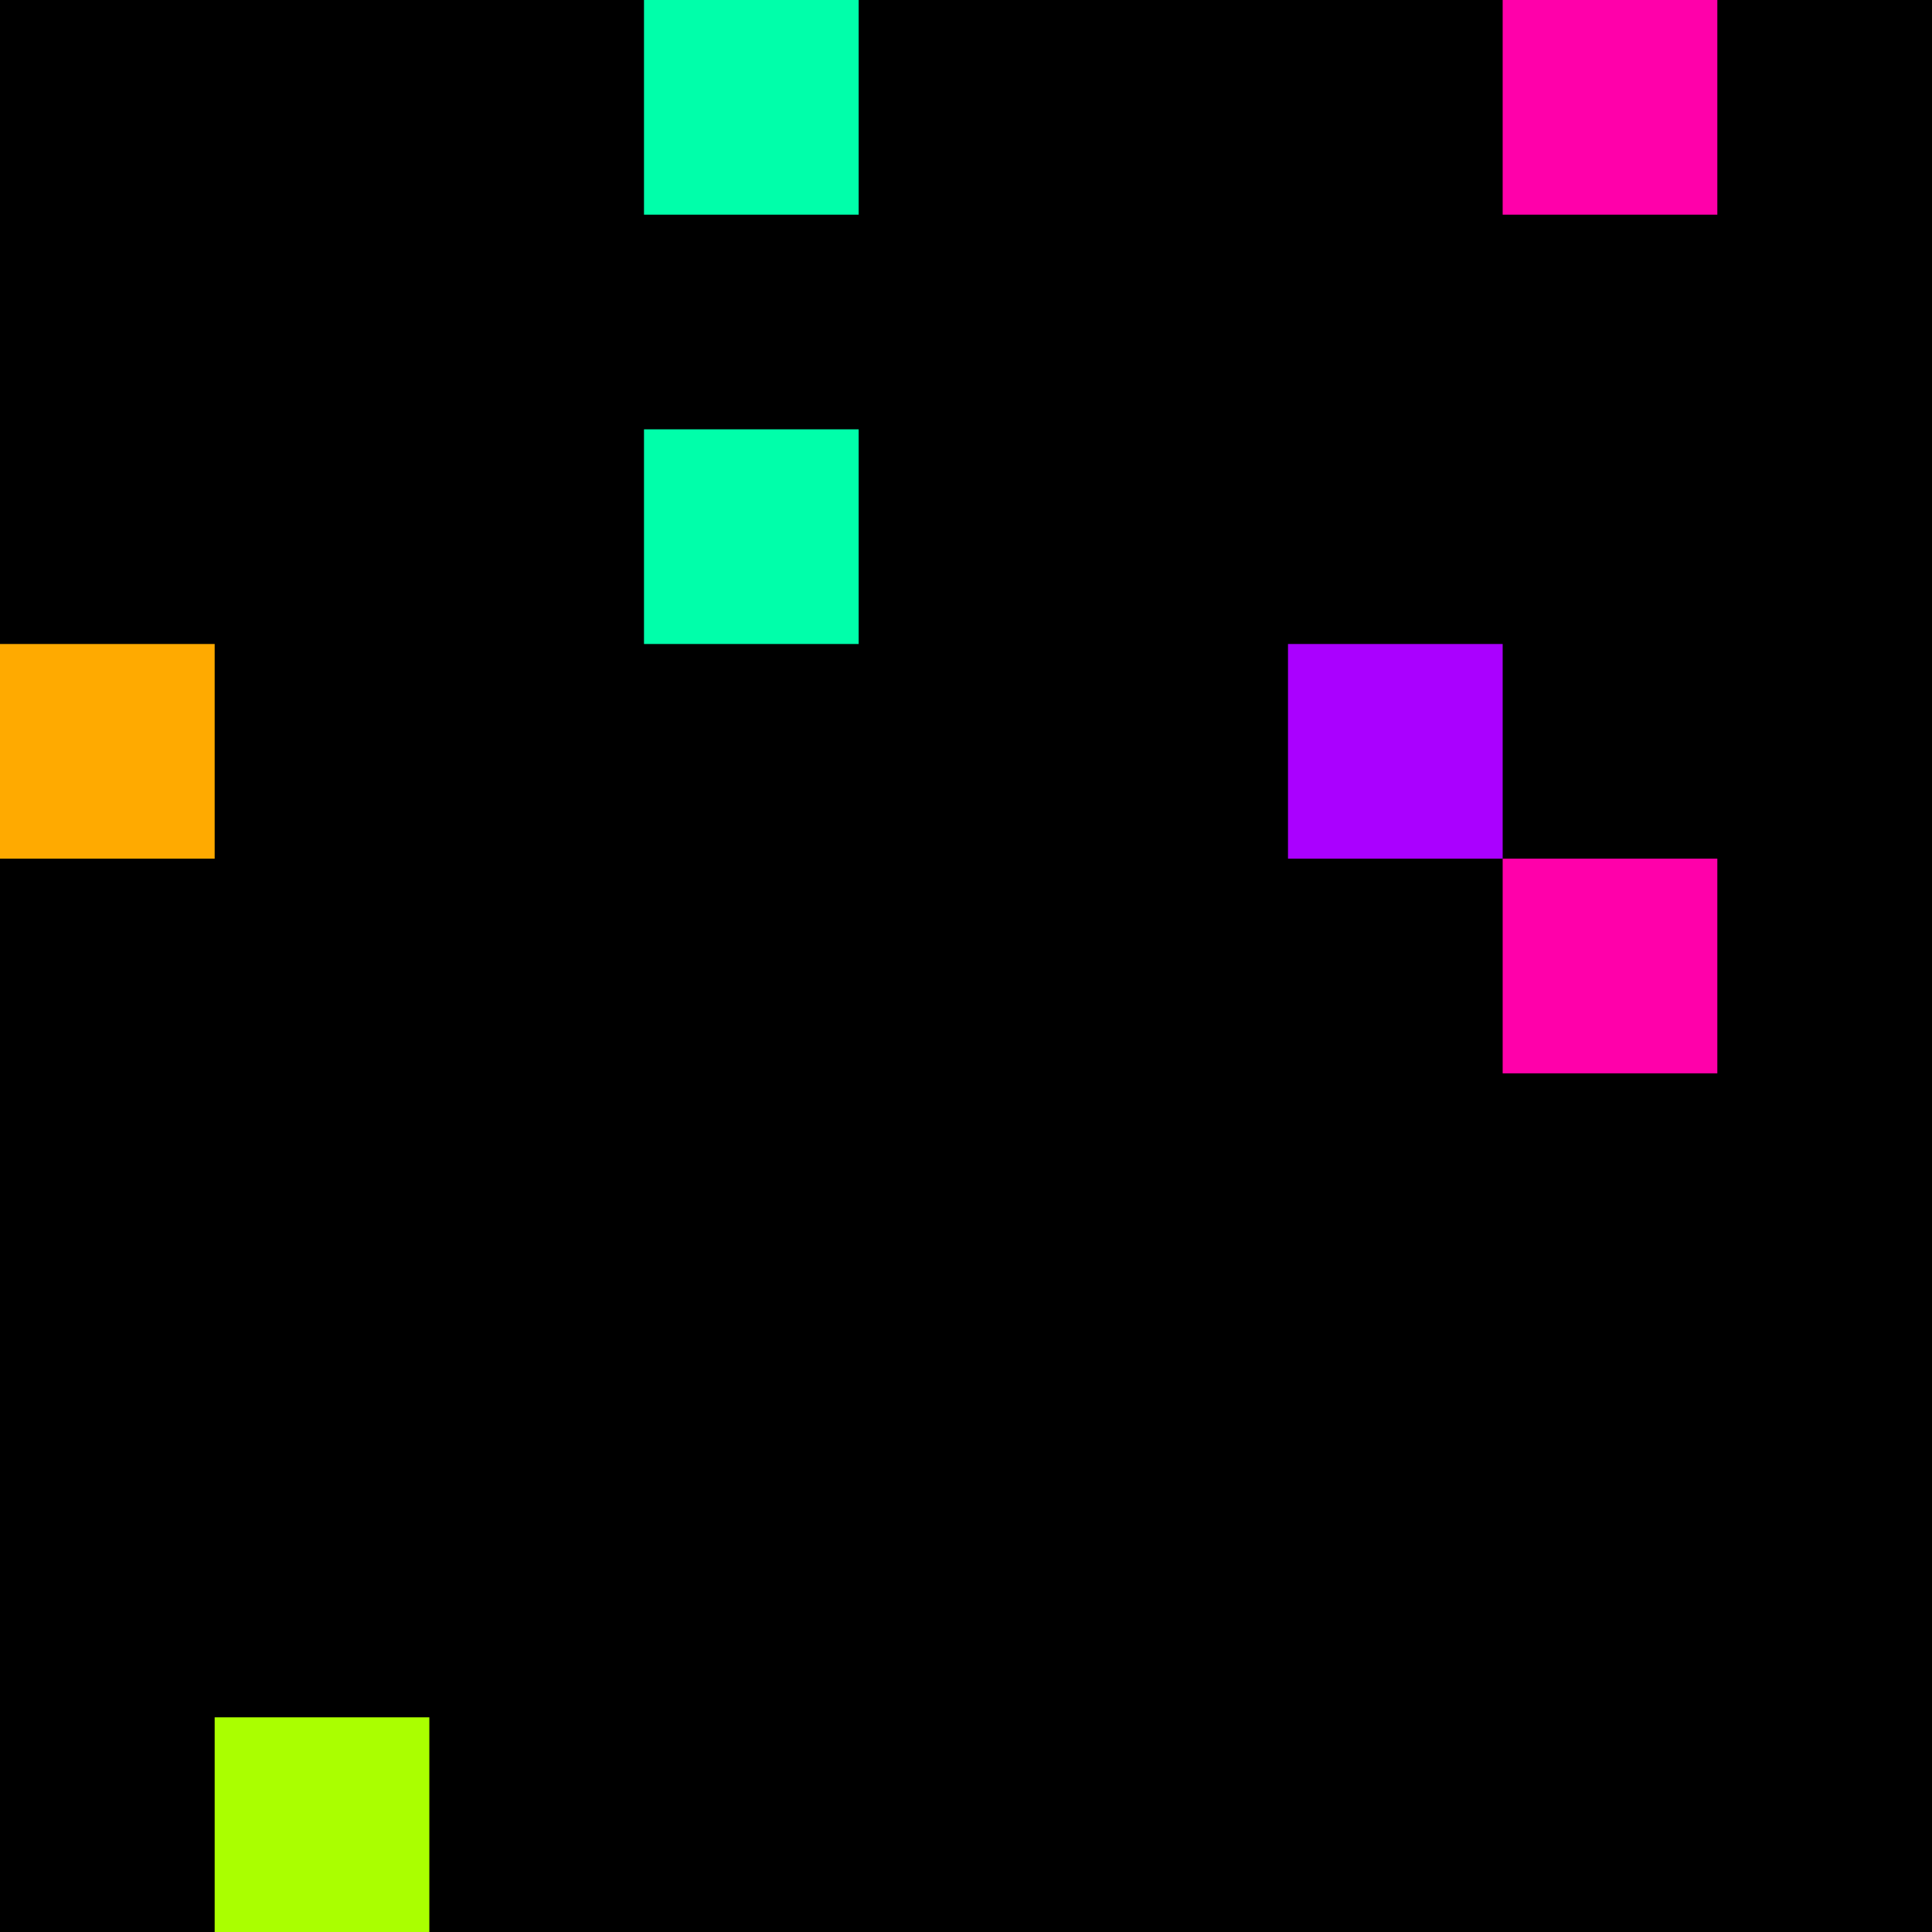 <svg xmlns="http://www.w3.org/2000/svg" version="1.1" viewBox="0 0 900 900" width="100%" height="100%" style="background:#000"><title>Primes #1080</title><rect width="900" height="900" fill="#000"/><g transform="translate(300,0)"><title>87403</title><path id="_87403" d="M0 100H100V0H0V100Z" fill="#0fa" shape-rendering="geometricPrecision"><animate attributeName="d" values="M38.2 61.8H100V0H38.2V0Z;M-38.2 138.2H100V0H-38.2V0Z;M38.2 61.8H100V0H38.2V0Z" repeatCount="indefinite" calcMode="spline" keySplines=".4 0 .6 1;.4 0 .6 1" dur="87403ms" begin="t87403.click" end="click"/></path><path id="t87403" d="M0 100H100V0H0V100Z" fill-opacity="0"><animate attributeName="d" values="M0 0H0V0H0V0Z" begin="click" end="_87403.click"/></path></g><g transform="translate(700,0)"><title>87407</title><path id="_87407" d="M0 100H100V0H0V100Z" fill="#f0a" shape-rendering="geometricPrecision"><animate attributeName="d" values="M0 61.8H61.80V0H0V0Z;M0 138.2H138.2V0H0V0Z;M0 61.8H61.80V0H0V0Z" repeatCount="indefinite" calcMode="spline" keySplines=".4 0 .6 1;.4 0 .6 1" dur="87407ms" begin="0s;t87407.click" end="click"/></path><path id="t87407" d="M0 0H0V0H0V0Z" fill-opacity="0"><animate attributeName="d" values="M0 100H100V0H0V100Z" begin="_87407.click" end="click"/></path></g><g transform="translate(300,200)"><title>87421</title><path id="_87421" d="M0 100H100V0H0V100Z" fill="#0fa" shape-rendering="geometricPrecision"><animate attributeName="d" values="M38.2 61.8H100V0H38.2V0Z;M-38.2 138.2H100V0H-38.2V0Z;M38.2 61.8H100V0H38.2V0Z" repeatCount="indefinite" calcMode="spline" keySplines=".4 0 .6 1;.4 0 .6 1" dur="87421ms" begin="t87421.click" end="click"/></path><path id="t87421" d="M0 100H100V0H0V100Z" fill-opacity="0"><animate attributeName="d" values="M0 0H0V0H0V0Z" begin="click" end="_87421.click"/></path></g><g transform="translate(0,300)"><title>87427</title><path id="_87427" d="M0 100H100V0H0V100Z" fill="#fa0" shape-rendering="geometricPrecision"><animate attributeName="d" values="M38.2 100H100V38.2H38.2V0Z;M-38.2 100H100V-38.2H-38.2V0Z;M38.2 100H100V38.2H38.2V0Z" repeatCount="indefinite" calcMode="spline" keySplines=".4 0 .6 1;.4 0 .6 1" dur="87427ms" begin="0s;t87427.click" end="click"/></path><path id="t87427" d="M0 0H0V0H0V0Z" fill-opacity="0"><animate attributeName="d" values="M0 100H100V0H0V100Z" begin="_87427.click" end="click"/></path></g><g transform="translate(600,300)"><title>87433</title><path id="_87433" d="M0 100H100V0H0V100Z" fill="#a0f" shape-rendering="geometricPrecision"><animate attributeName="d" values="M38.2 100H100V38.2H38.2V0Z;M-38.2 100H100V-38.2H-38.2V0Z;M38.2 100H100V38.2H38.2V0Z" repeatCount="indefinite" calcMode="spline" keySplines=".4 0 .6 1;.4 0 .6 1" dur="87433ms" begin="0s;t87433.click" end="click"/></path><path id="t87433" d="M0 0H0V0H0V0Z" fill-opacity="0"><animate attributeName="d" values="M0 100H100V0H0V100Z" begin="_87433.click" end="click"/></path></g><g transform="translate(700,400)"><title>87443</title><path id="_87443" d="M0 100H100V0H0V100Z" fill="#f0a" shape-rendering="geometricPrecision"><animate attributeName="d" values="M0 138.2H138.2V0H0V0Z;M0 61.8H61.80V0H0V0Z;M0 138.2H138.2V0H0V0Z" repeatCount="indefinite" calcMode="spline" keySplines=".4 0 .6 1;.4 0 .6 1" dur="87443ms" begin="0s;t87443.click" end="click"/></path><path id="t87443" d="M0 0H0V0H0V0Z" fill-opacity="0"><animate attributeName="d" values="M0 100H100V0H0V100Z" begin="_87443.click" end="click"/></path></g><g transform="translate(100,800)"><title>87473</title><path id="_87473" d="M0 100H100V0H0V100Z" fill="#af0" shape-rendering="geometricPrecision"><animate attributeName="d" values="M0 100H61.8V38.2H0V0Z;M0 100H138.2V-38.2H0V0Z;M0 100H61.8V38.2H0V0Z" repeatCount="indefinite" calcMode="spline" keySplines=".4 0 .6 1;.4 0 .6 1" dur="87473ms" begin="t87473.click" end="click"/></path><path id="t87473" d="M0 100H100V0H0V100Z" fill-opacity="0"><animate attributeName="d" values="M0 0H0V0H0V0Z" begin="click" end="_87473.click"/></path></g></svg>